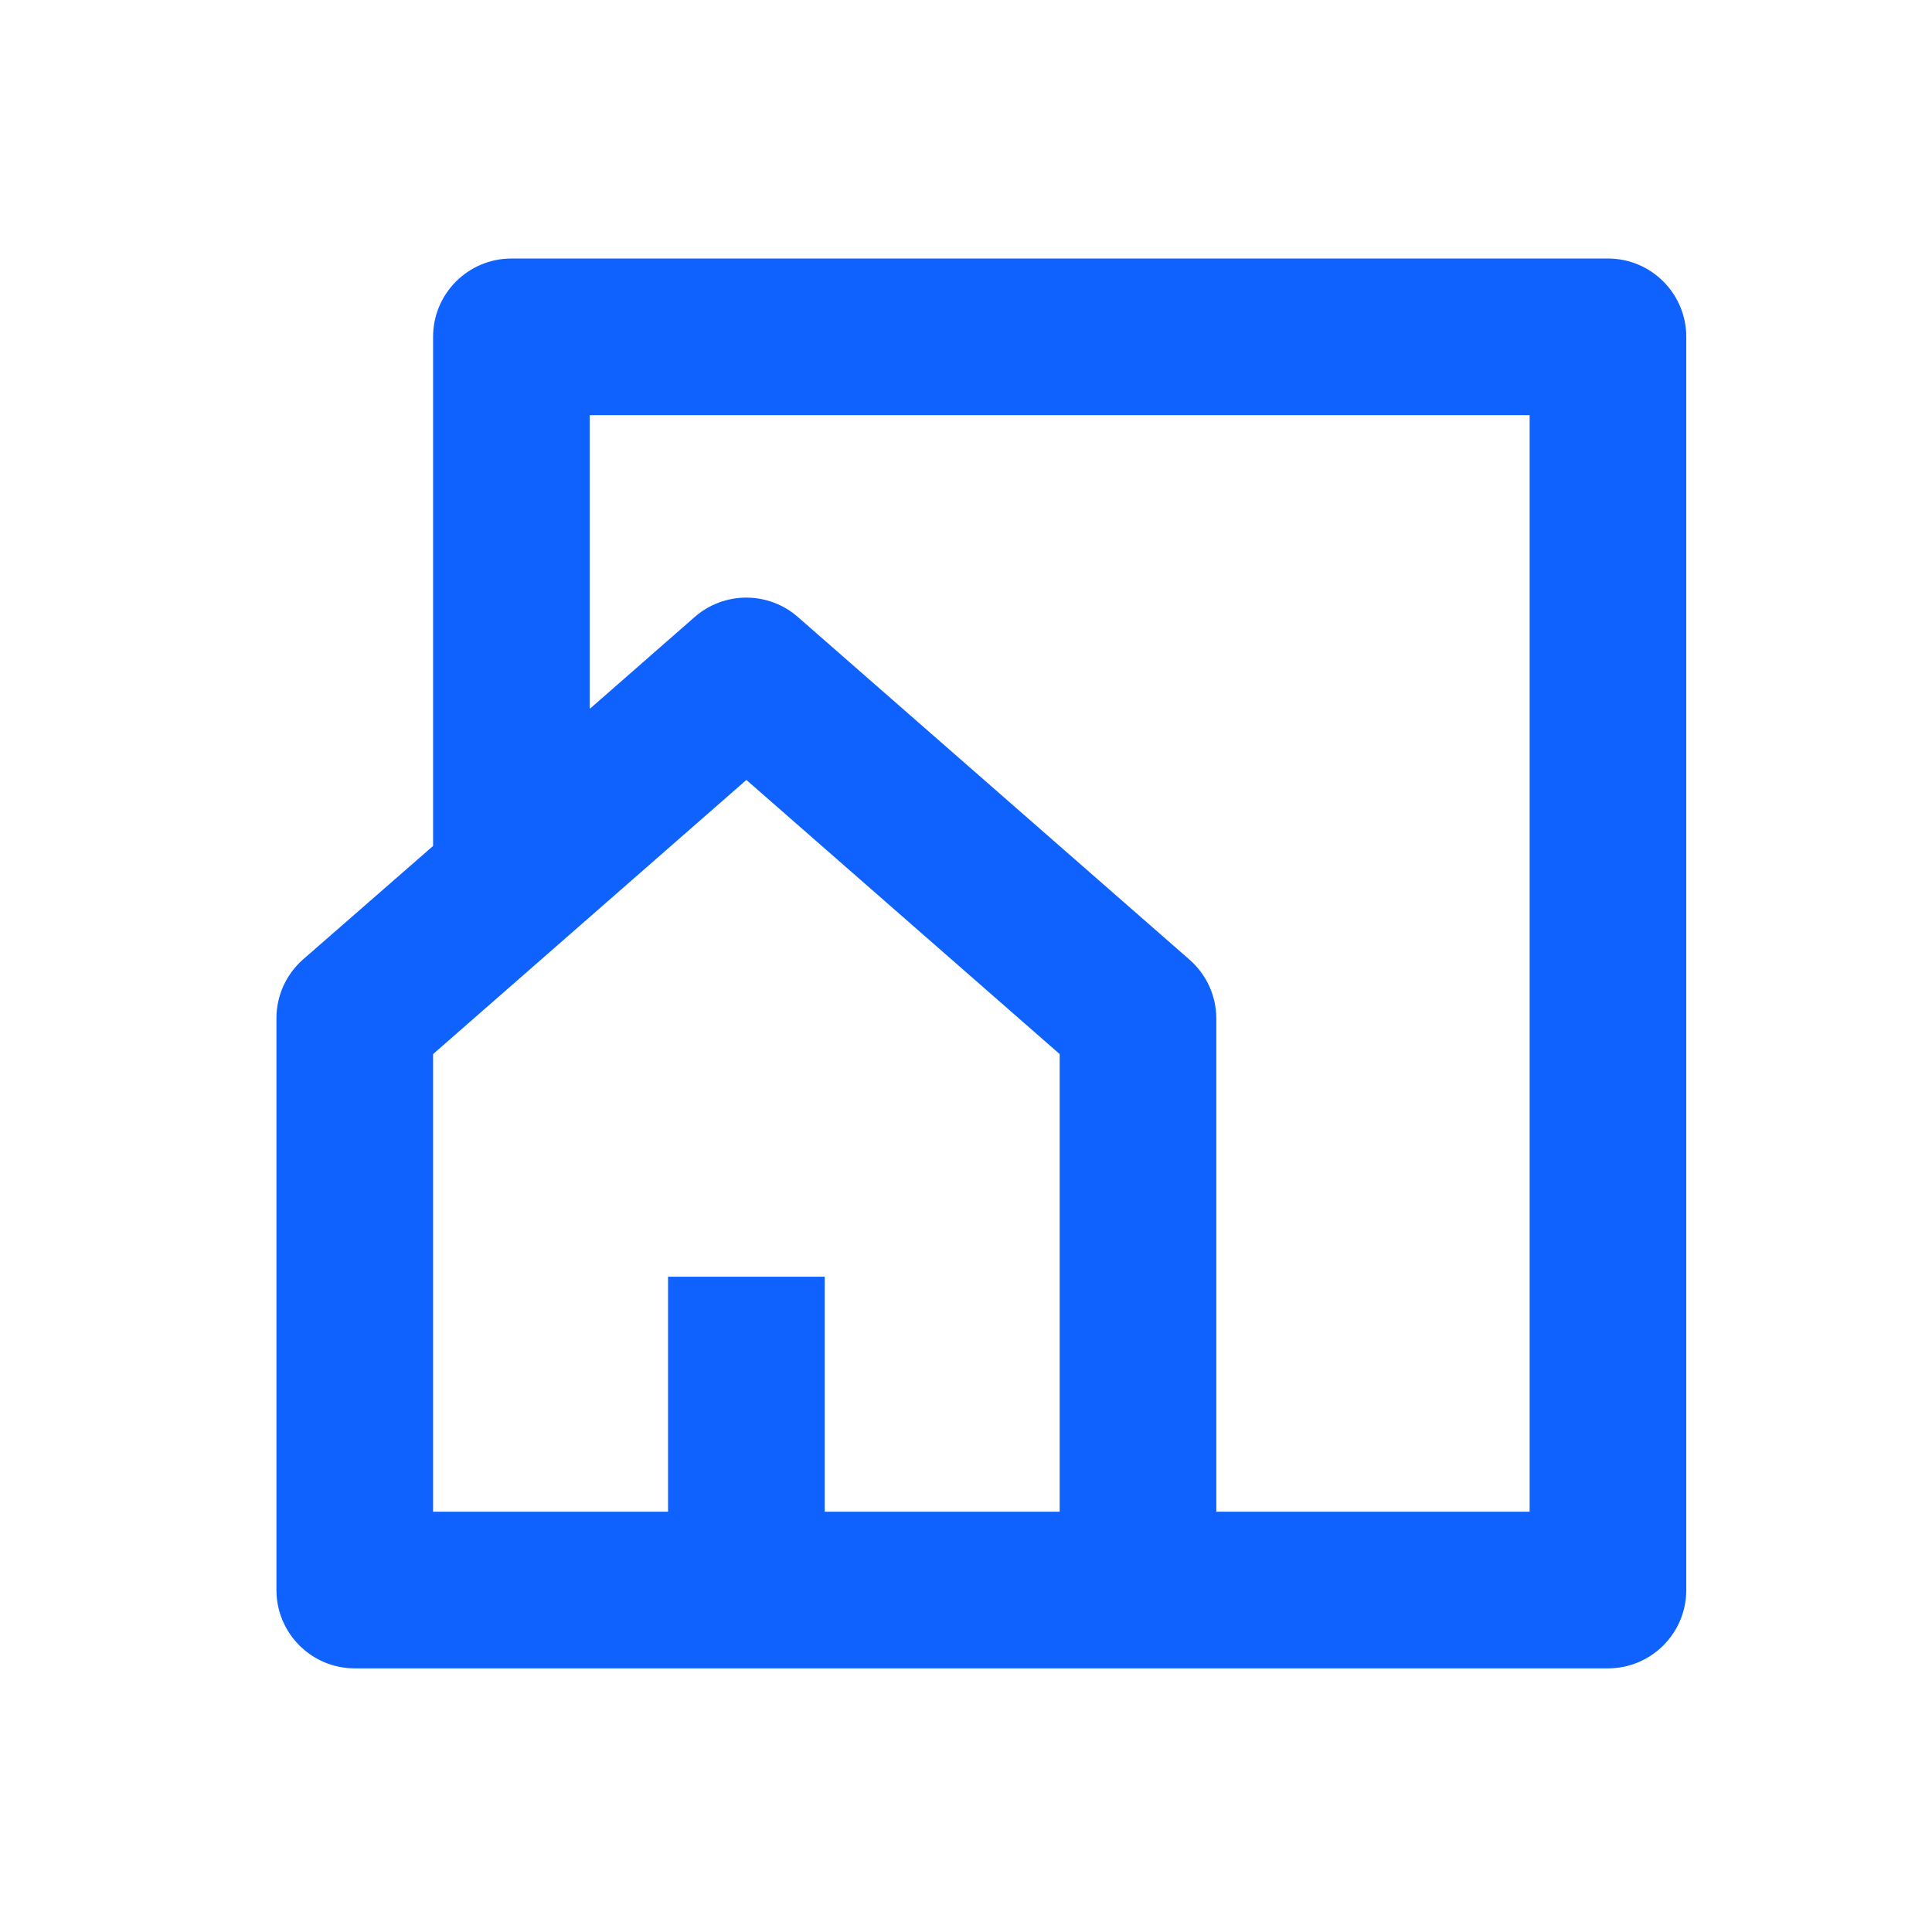 <svg width="37" height="37" viewBox="0 0 37 37" fill="none" xmlns="http://www.w3.org/2000/svg">
<path d="M30.794 31.951H6.794C5.966 31.951 5.294 31.28 5.294 30.451V19.501C5.294 19.069 5.48 18.658 5.805 18.373L8.294 16.201V6.451C8.294 5.623 8.966 4.951 9.794 4.951H30.794C31.622 4.951 32.294 5.623 32.294 6.451V30.451C32.294 31.28 31.622 31.951 30.794 31.951ZM14.294 11.445C14.657 11.445 15.008 11.577 15.281 11.817L22.781 18.379C23.105 18.662 23.292 19.071 23.294 19.501V28.951H29.294V7.951H11.294V13.576L13.305 11.815C13.579 11.576 13.93 11.444 14.294 11.445ZM12.794 24.451H15.794V28.951H20.294V20.187L14.294 14.937L8.294 20.187V28.951H12.794V24.451Z" fill="#0F62FE"/>
</svg>

